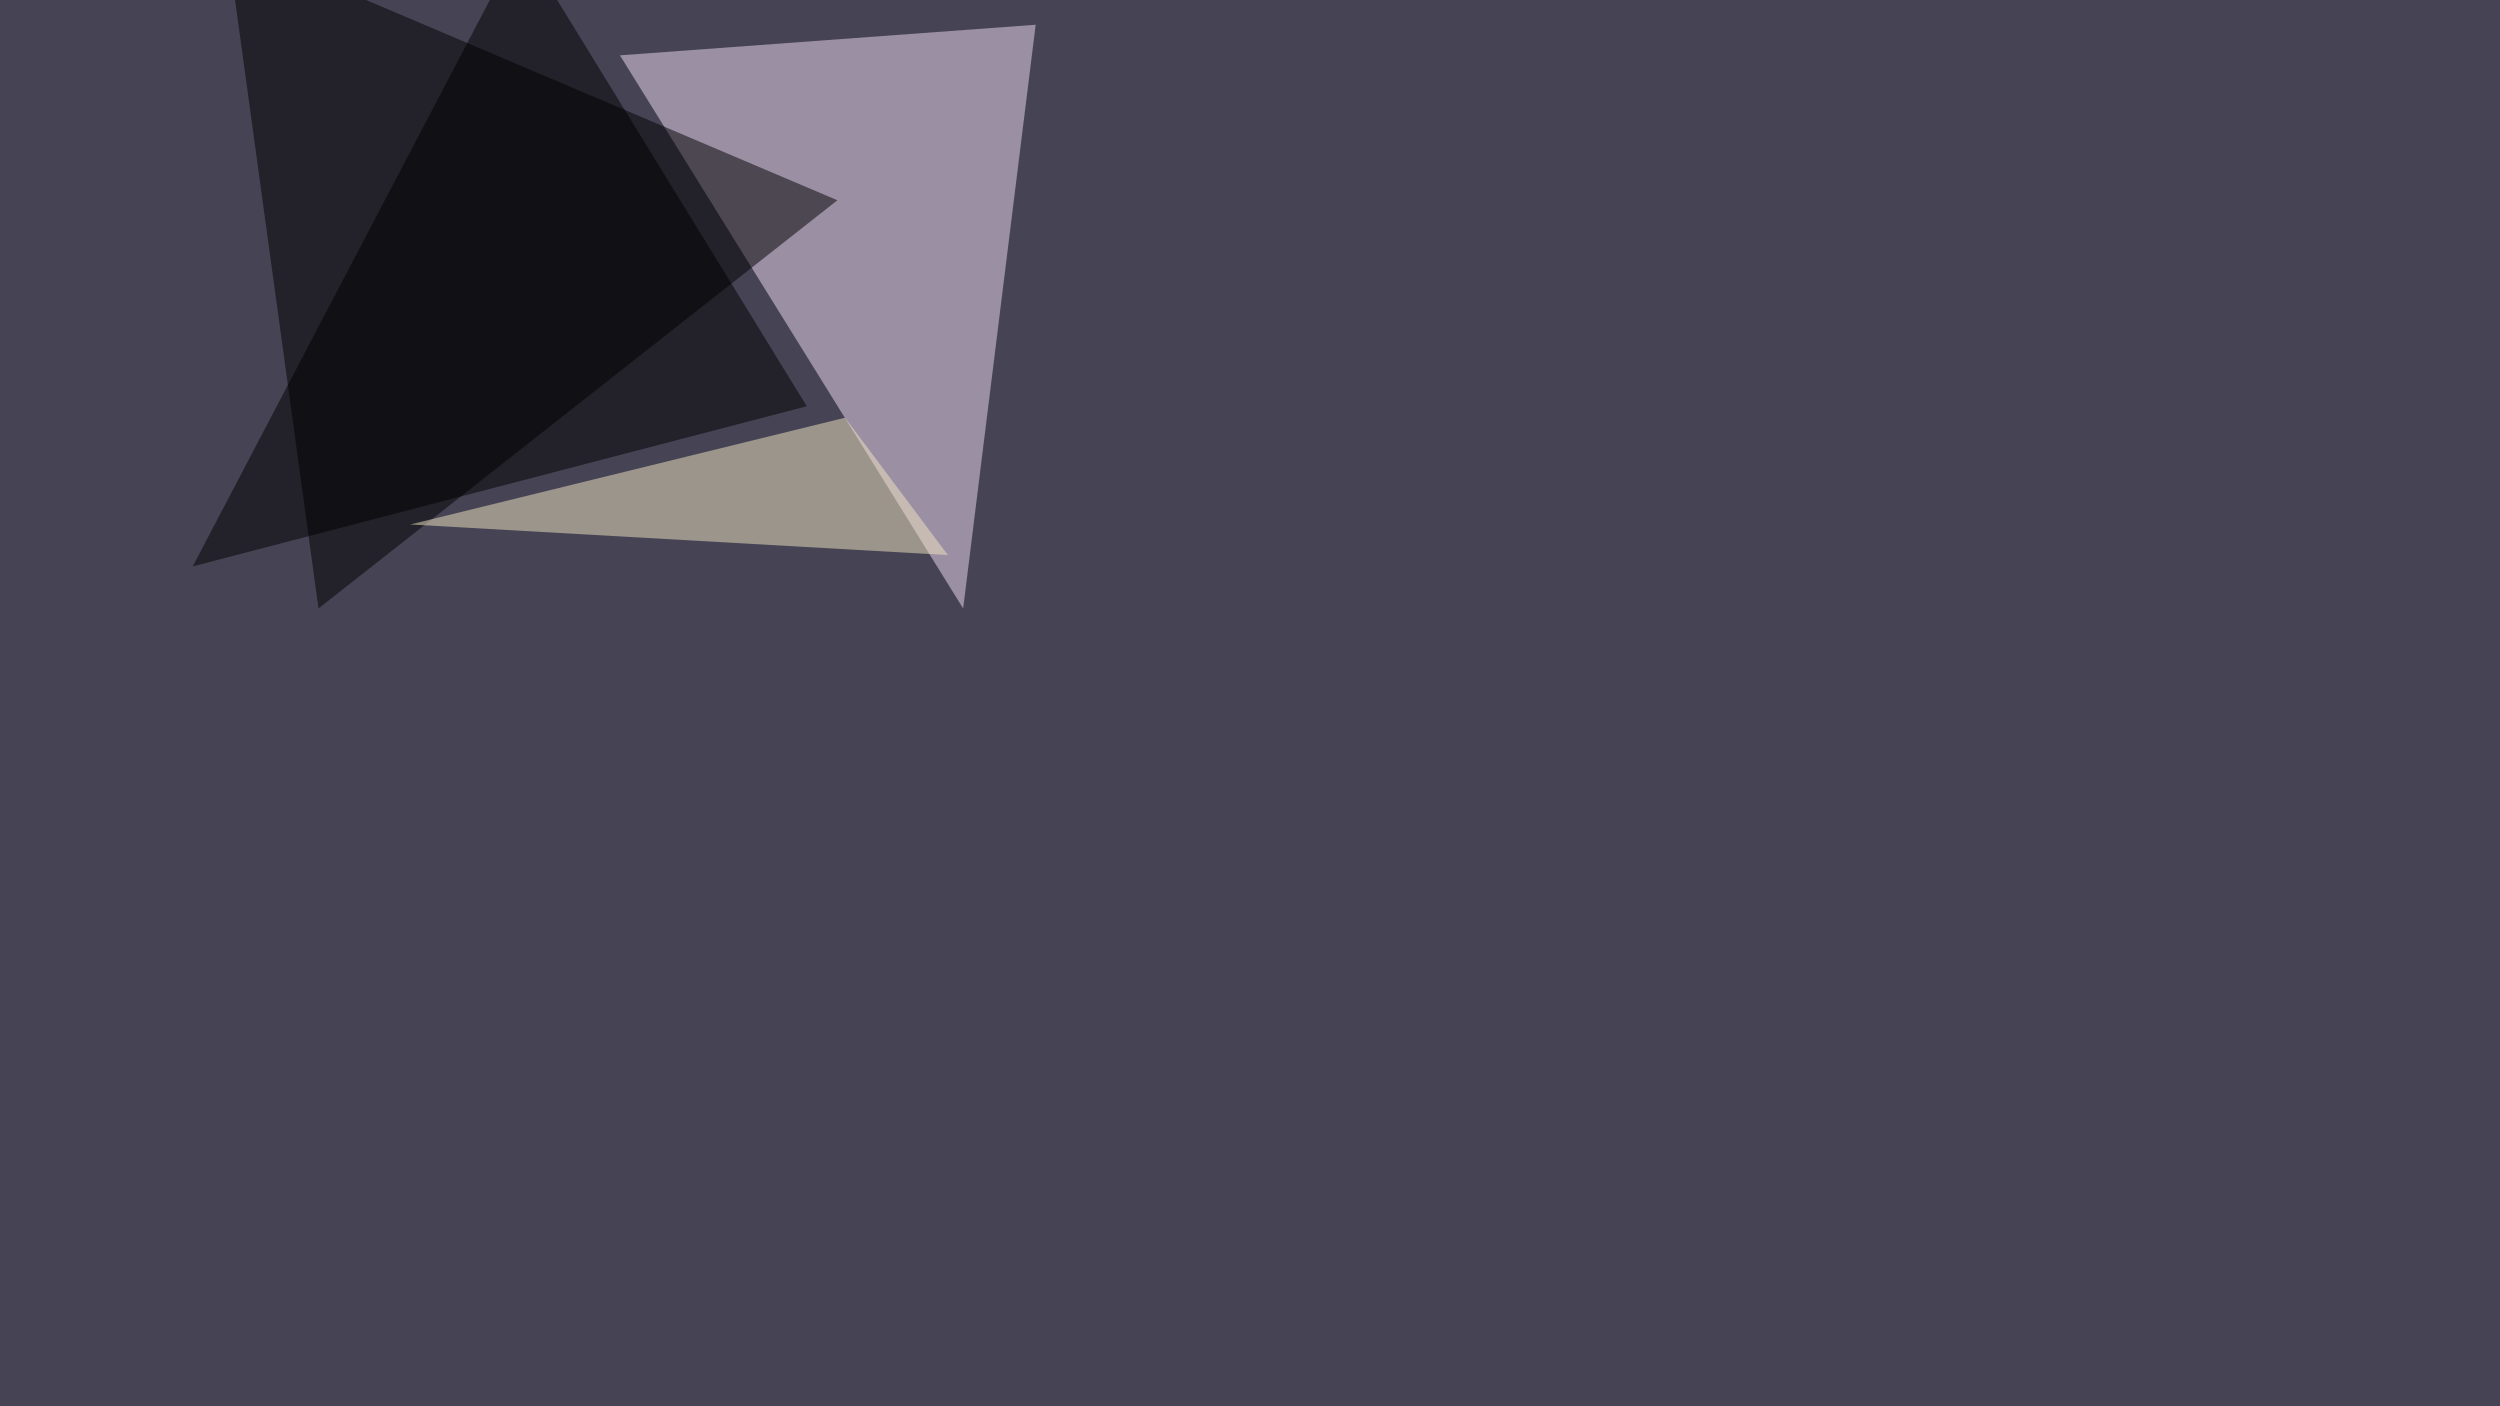 <svg xmlns="http://www.w3.org/2000/svg" width="1920" height="1080" ><filter id="a"><feGaussianBlur stdDeviation="55"/></filter><rect width="100%" height="100%" fill="#464454"/><g filter="url(#a)"><g fill-opacity=".5"><path fill="#f1daf2" d="M739.7 467.3L476.1 42.5 795.4 19z"/><path d="M174.3-45.4l468.8 199.2-398.5 313.5z"/><path fill="#f2e7c3" d="M649 320.8l79 105.5-413-23.5z"/><path fill="#000001" d="M148 435l471.6-123L400-45.4z"/></g></g></svg>